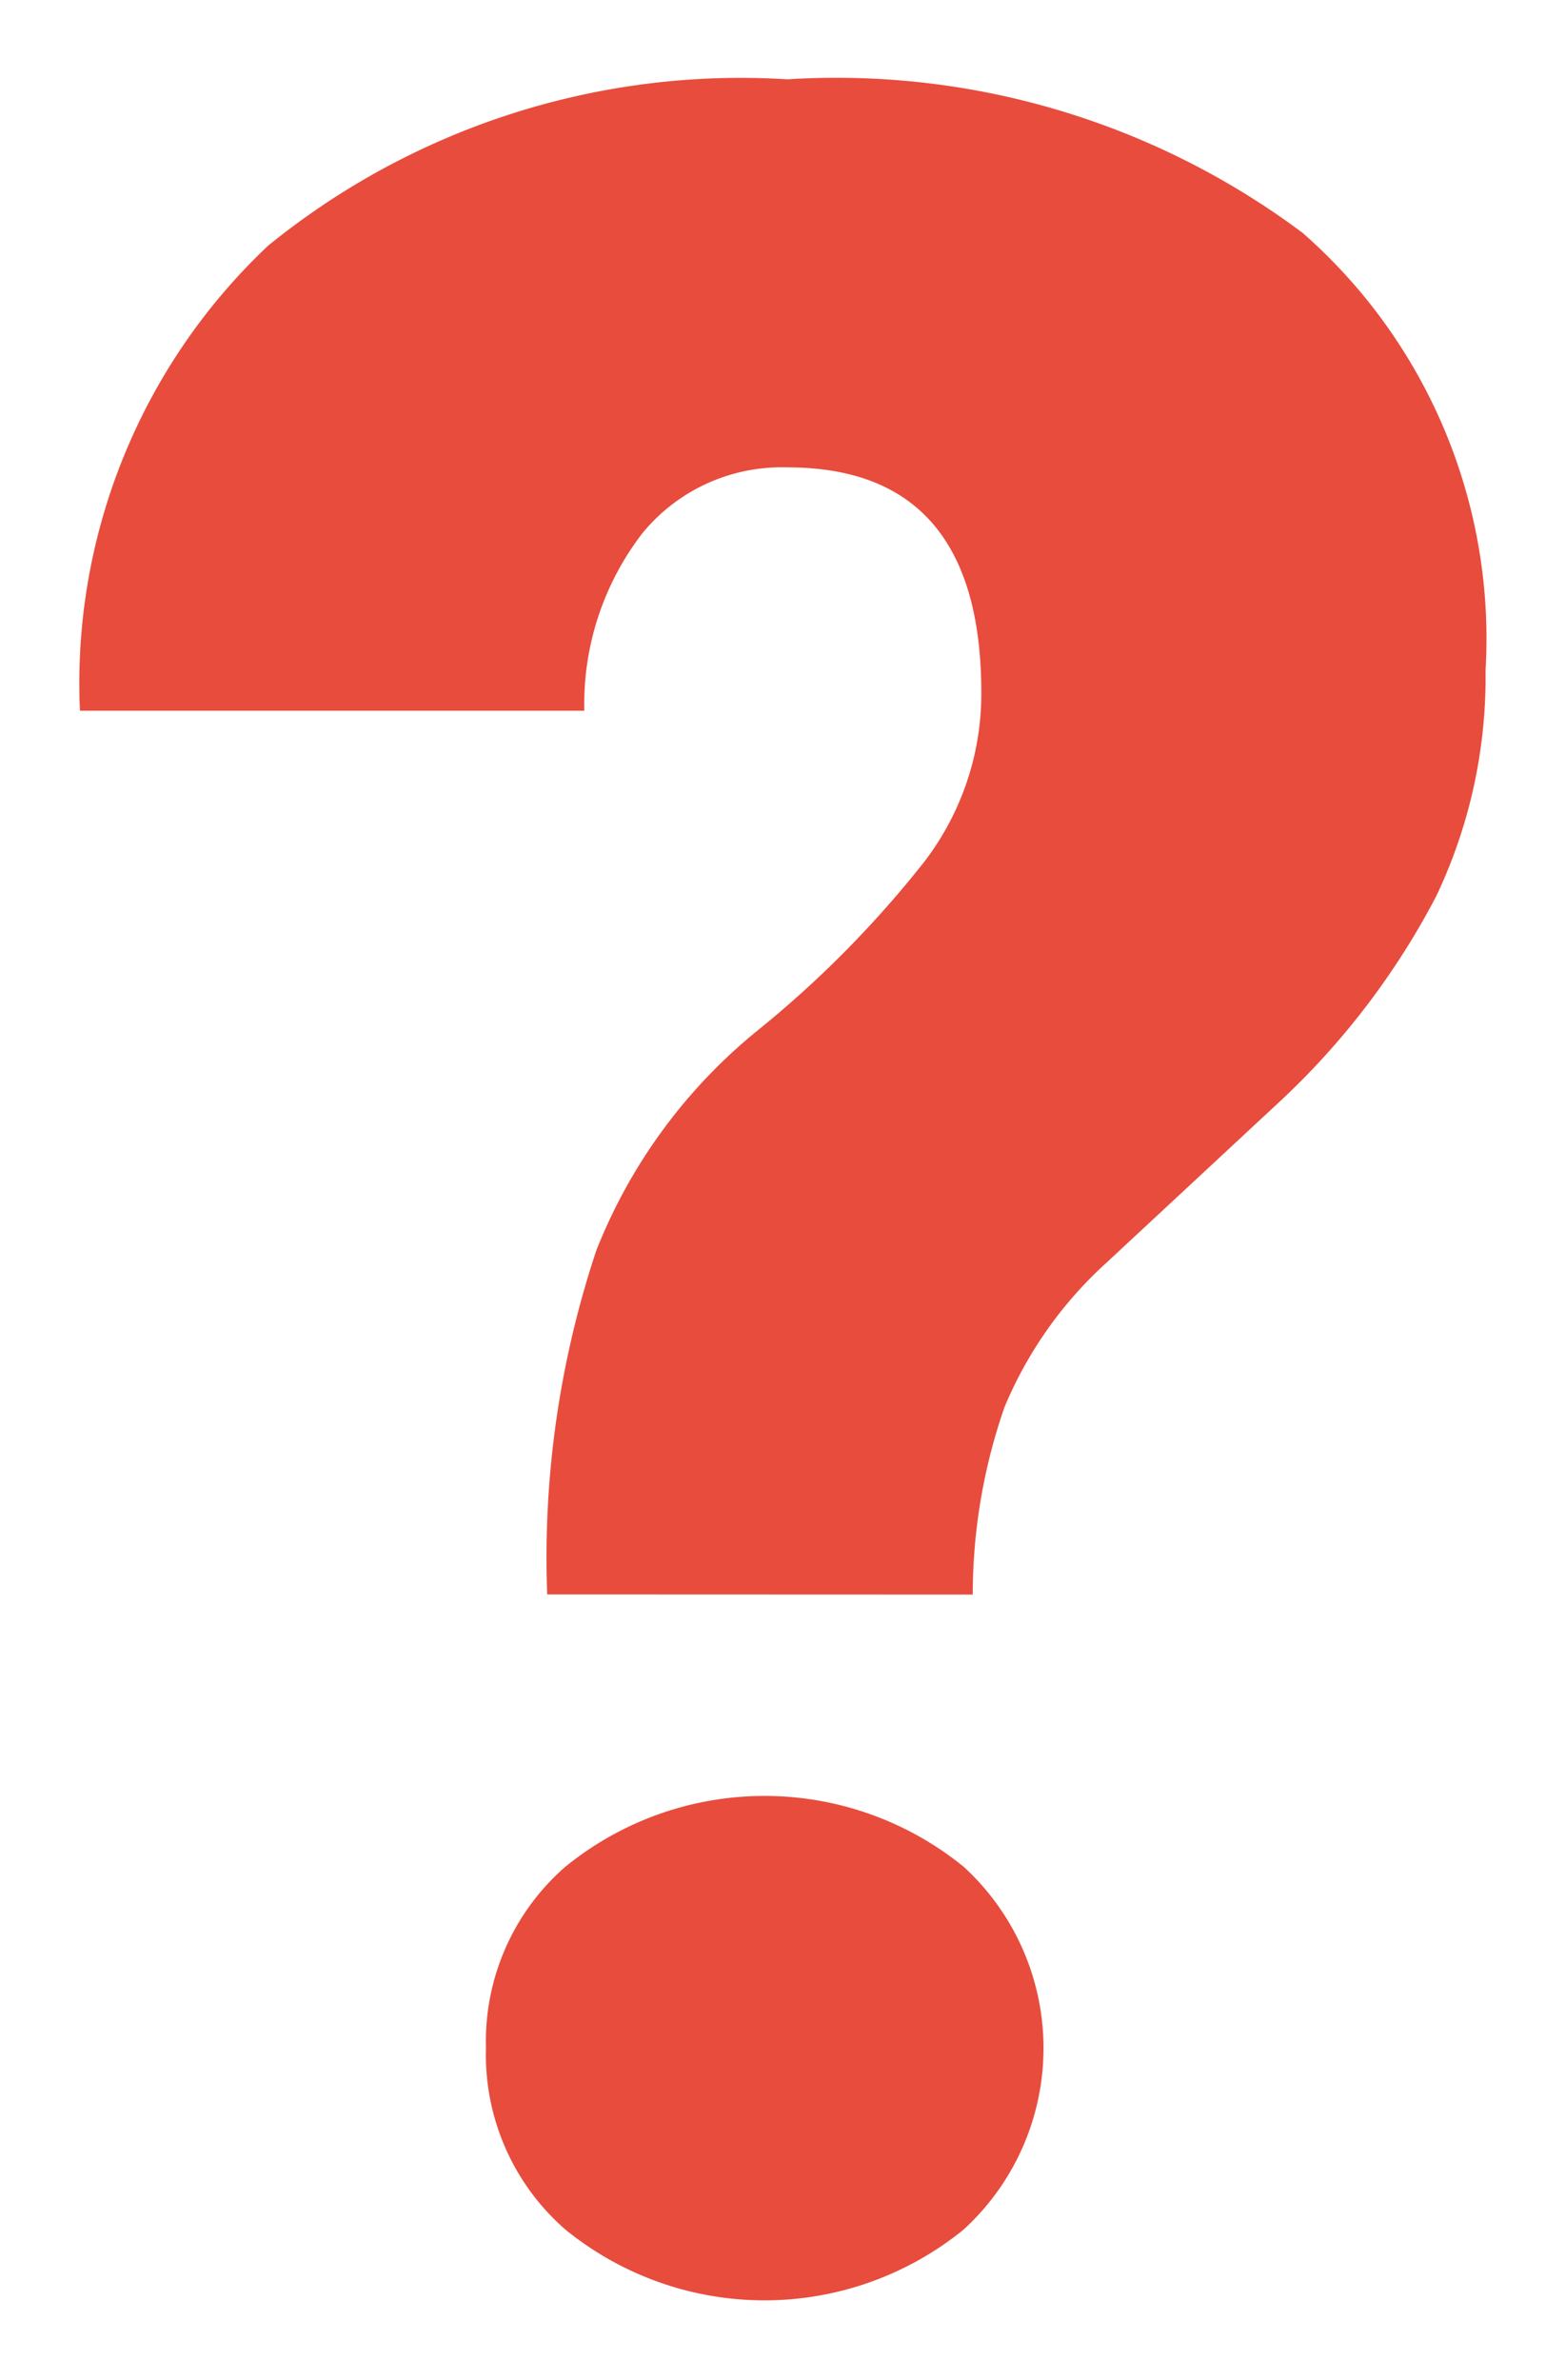 <svg xmlns="http://www.w3.org/2000/svg" width="9.867" height="15" viewBox="0 0 9.867 15">
  <g id="ico-query" transform="translate(-2885.229 -331.335)">
    <g id="Group_1128" data-name="Group 1128" transform="translate(2885.734 331.835)">
      <path id="Path_171309" data-name="Path 171309" d="M2888.679,341.385a6.123,6.123,0,0,1,.31-2.169,3.388,3.388,0,0,1,1.007-1.378,6.7,6.7,0,0,0,1.058-1.068,1.741,1.741,0,0,0,.362-1.068q0-1.421-1.223-1.421a1.135,1.135,0,0,0-.913.414,1.764,1.764,0,0,0-.367,1.12h-3.18a3.791,3.791,0,0,1,1.186-2.931,4.725,4.725,0,0,1,3.274-1.049,4.909,4.909,0,0,1,3.25.969,3.4,3.4,0,0,1,1.152,2.757,3.211,3.211,0,0,1-.31,1.421,4.8,4.8,0,0,1-1,1.308l-1.083,1.007a2.553,2.553,0,0,0-.64.908,3.6,3.6,0,0,0-.2,1.181Zm-.386,2.86a1.46,1.46,0,0,1,.5-1.143,1.989,1.989,0,0,1,2.512,0,1.55,1.55,0,0,1,0,2.286,1.989,1.989,0,0,1-2.512,0A1.46,1.46,0,0,1,2888.293,344.245Z" transform="translate(-2885.734 -331.835)" fill="#e84c3d" stroke="rgba(0,0,0,0)" stroke-width="1"/>
    </g>
  </g>
</svg>
